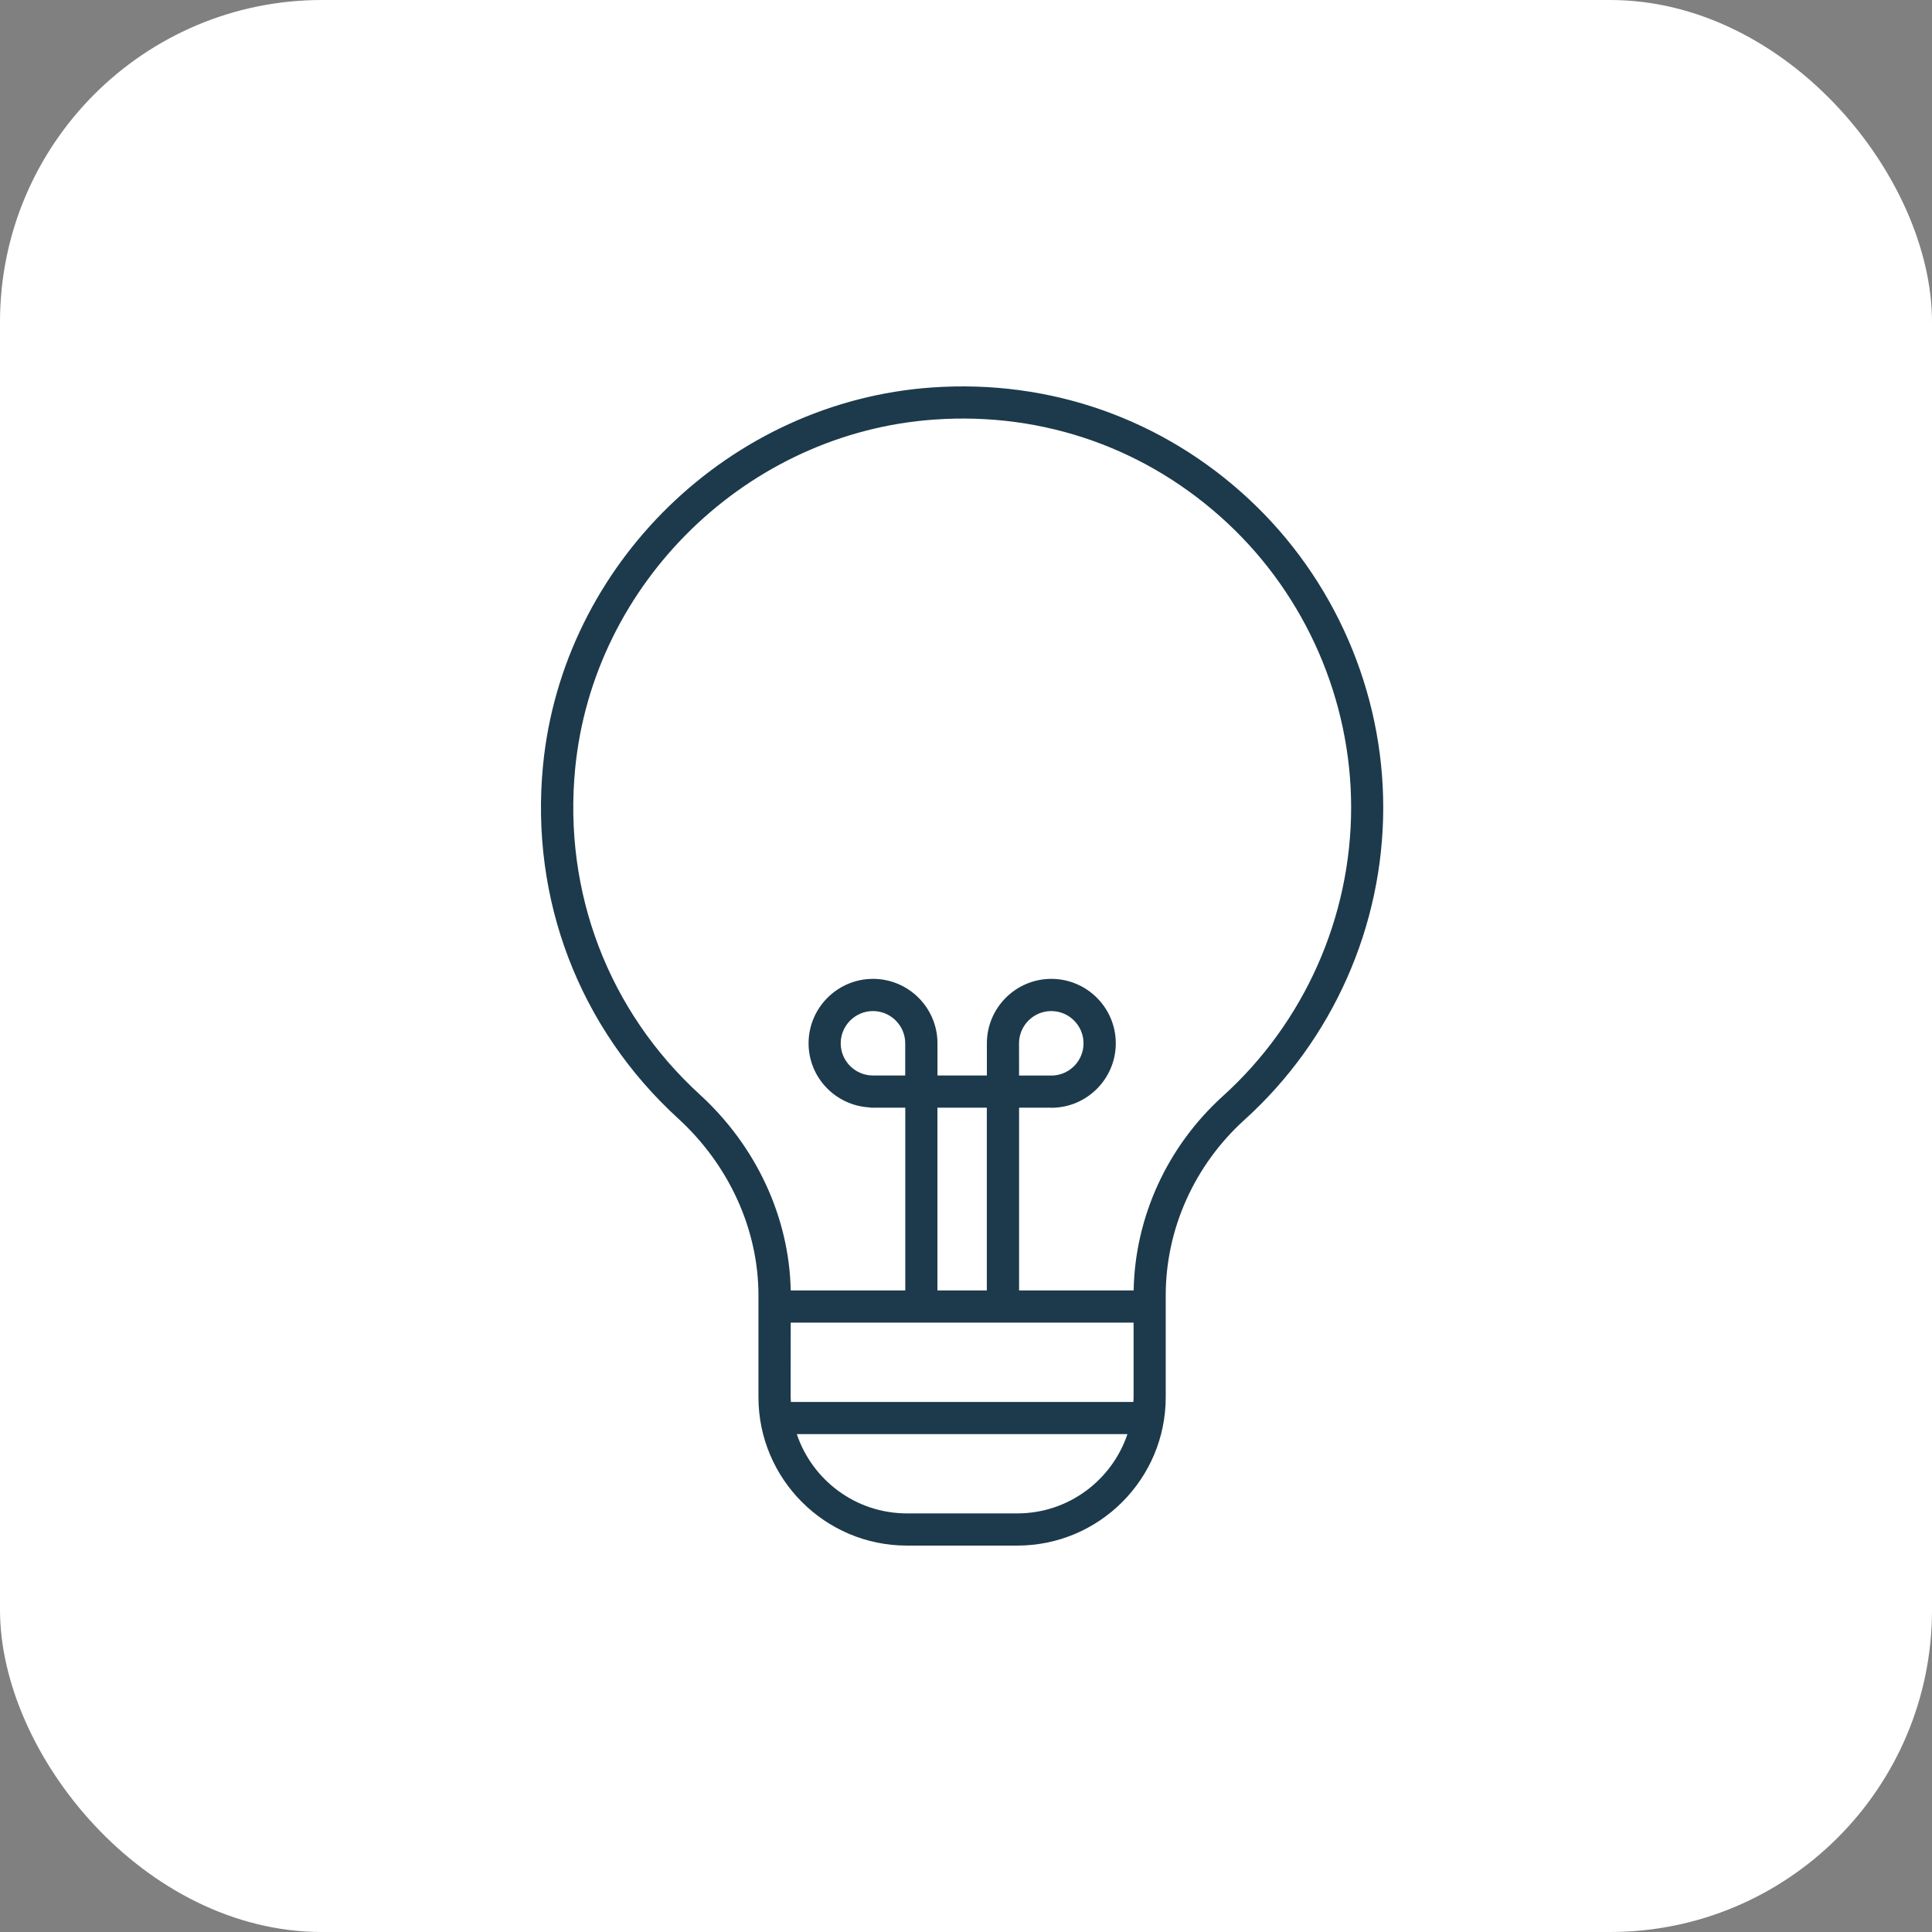 <svg width="150" height="150" viewBox="0 0 150 150" fill="none" xmlns="http://www.w3.org/2000/svg">
<rect x="0" y="0" width="150" height="150" fill="#808080" stroke="none"/>
<rect width="150" height="150" rx="25" fill="white"/>
<path d="M97.004 38.789C90.309 32.539 81.57 29.445 72.379 30.082C56.672 31.168 43.68 43.785 42.16 59.43C41.149 69.828 44.969 79.813 52.64 86.828C56.609 90.457 58.886 95.465 58.886 100.57V108.476C58.886 114.828 64.054 119.999 70.409 119.999H78.984C85.339 119.999 90.507 114.831 90.507 108.476V100.562C90.507 95.421 92.737 90.457 96.624 86.941C103.468 80.75 107.394 71.914 107.394 62.695C107.398 53.672 103.609 44.957 97.003 38.789L97.004 38.789ZM72.781 100.187V85.999H76.617V100.187H72.781ZM88.011 102.687V108.48C88.011 108.605 87.999 108.722 87.992 108.847H61.406C61.402 108.726 61.386 108.605 61.386 108.48L61.39 102.687H88.011ZM78.984 117.499H70.41C66.437 117.499 63.062 114.917 61.863 111.343H87.535C86.332 114.917 82.961 117.499 78.984 117.499ZM94.953 85.093C90.637 88.995 88.121 94.476 88.016 100.187H79.121V85.999H81.59C81.602 85.999 81.613 86.007 81.625 86.007C84.383 86.007 86.629 83.761 86.629 81.003C86.629 78.245 84.387 75.999 81.625 75.999C78.867 75.999 76.621 78.245 76.621 81.003V83.499H72.785V81.003C72.785 78.245 70.539 75.999 67.781 75.999C65.023 75.999 62.777 78.245 62.777 81.003C62.777 83.667 64.879 85.835 67.508 85.979C67.543 85.983 67.574 85.999 67.609 85.999H67.711C67.734 85.999 67.758 86.007 67.781 86.007C67.793 86.007 67.805 85.999 67.816 85.999H70.285V100.187H61.391C61.277 94.519 58.723 88.996 54.336 84.984C47.25 78.507 43.723 69.281 44.656 59.672C46.059 45.227 58.054 33.578 72.558 32.574C81.054 31.976 89.12 34.843 95.304 40.617C101.402 46.308 104.902 54.359 104.902 62.699C104.898 71.215 101.269 79.375 94.953 85.094L94.953 85.093ZM79.117 81.003C79.117 79.624 80.242 78.499 81.621 78.499C83 78.499 84.125 79.624 84.125 81.003C84.125 82.378 83.015 83.491 81.648 83.507C81.64 83.507 81.632 83.503 81.625 83.503H79.121L79.117 81.003ZM67.703 83.499C66.355 83.46 65.273 82.359 65.273 81.003C65.273 79.624 66.398 78.499 67.777 78.499C69.156 78.499 70.281 79.624 70.281 81.003V83.499H67.703Z" fill="#1C3A4B"/>
</svg>
